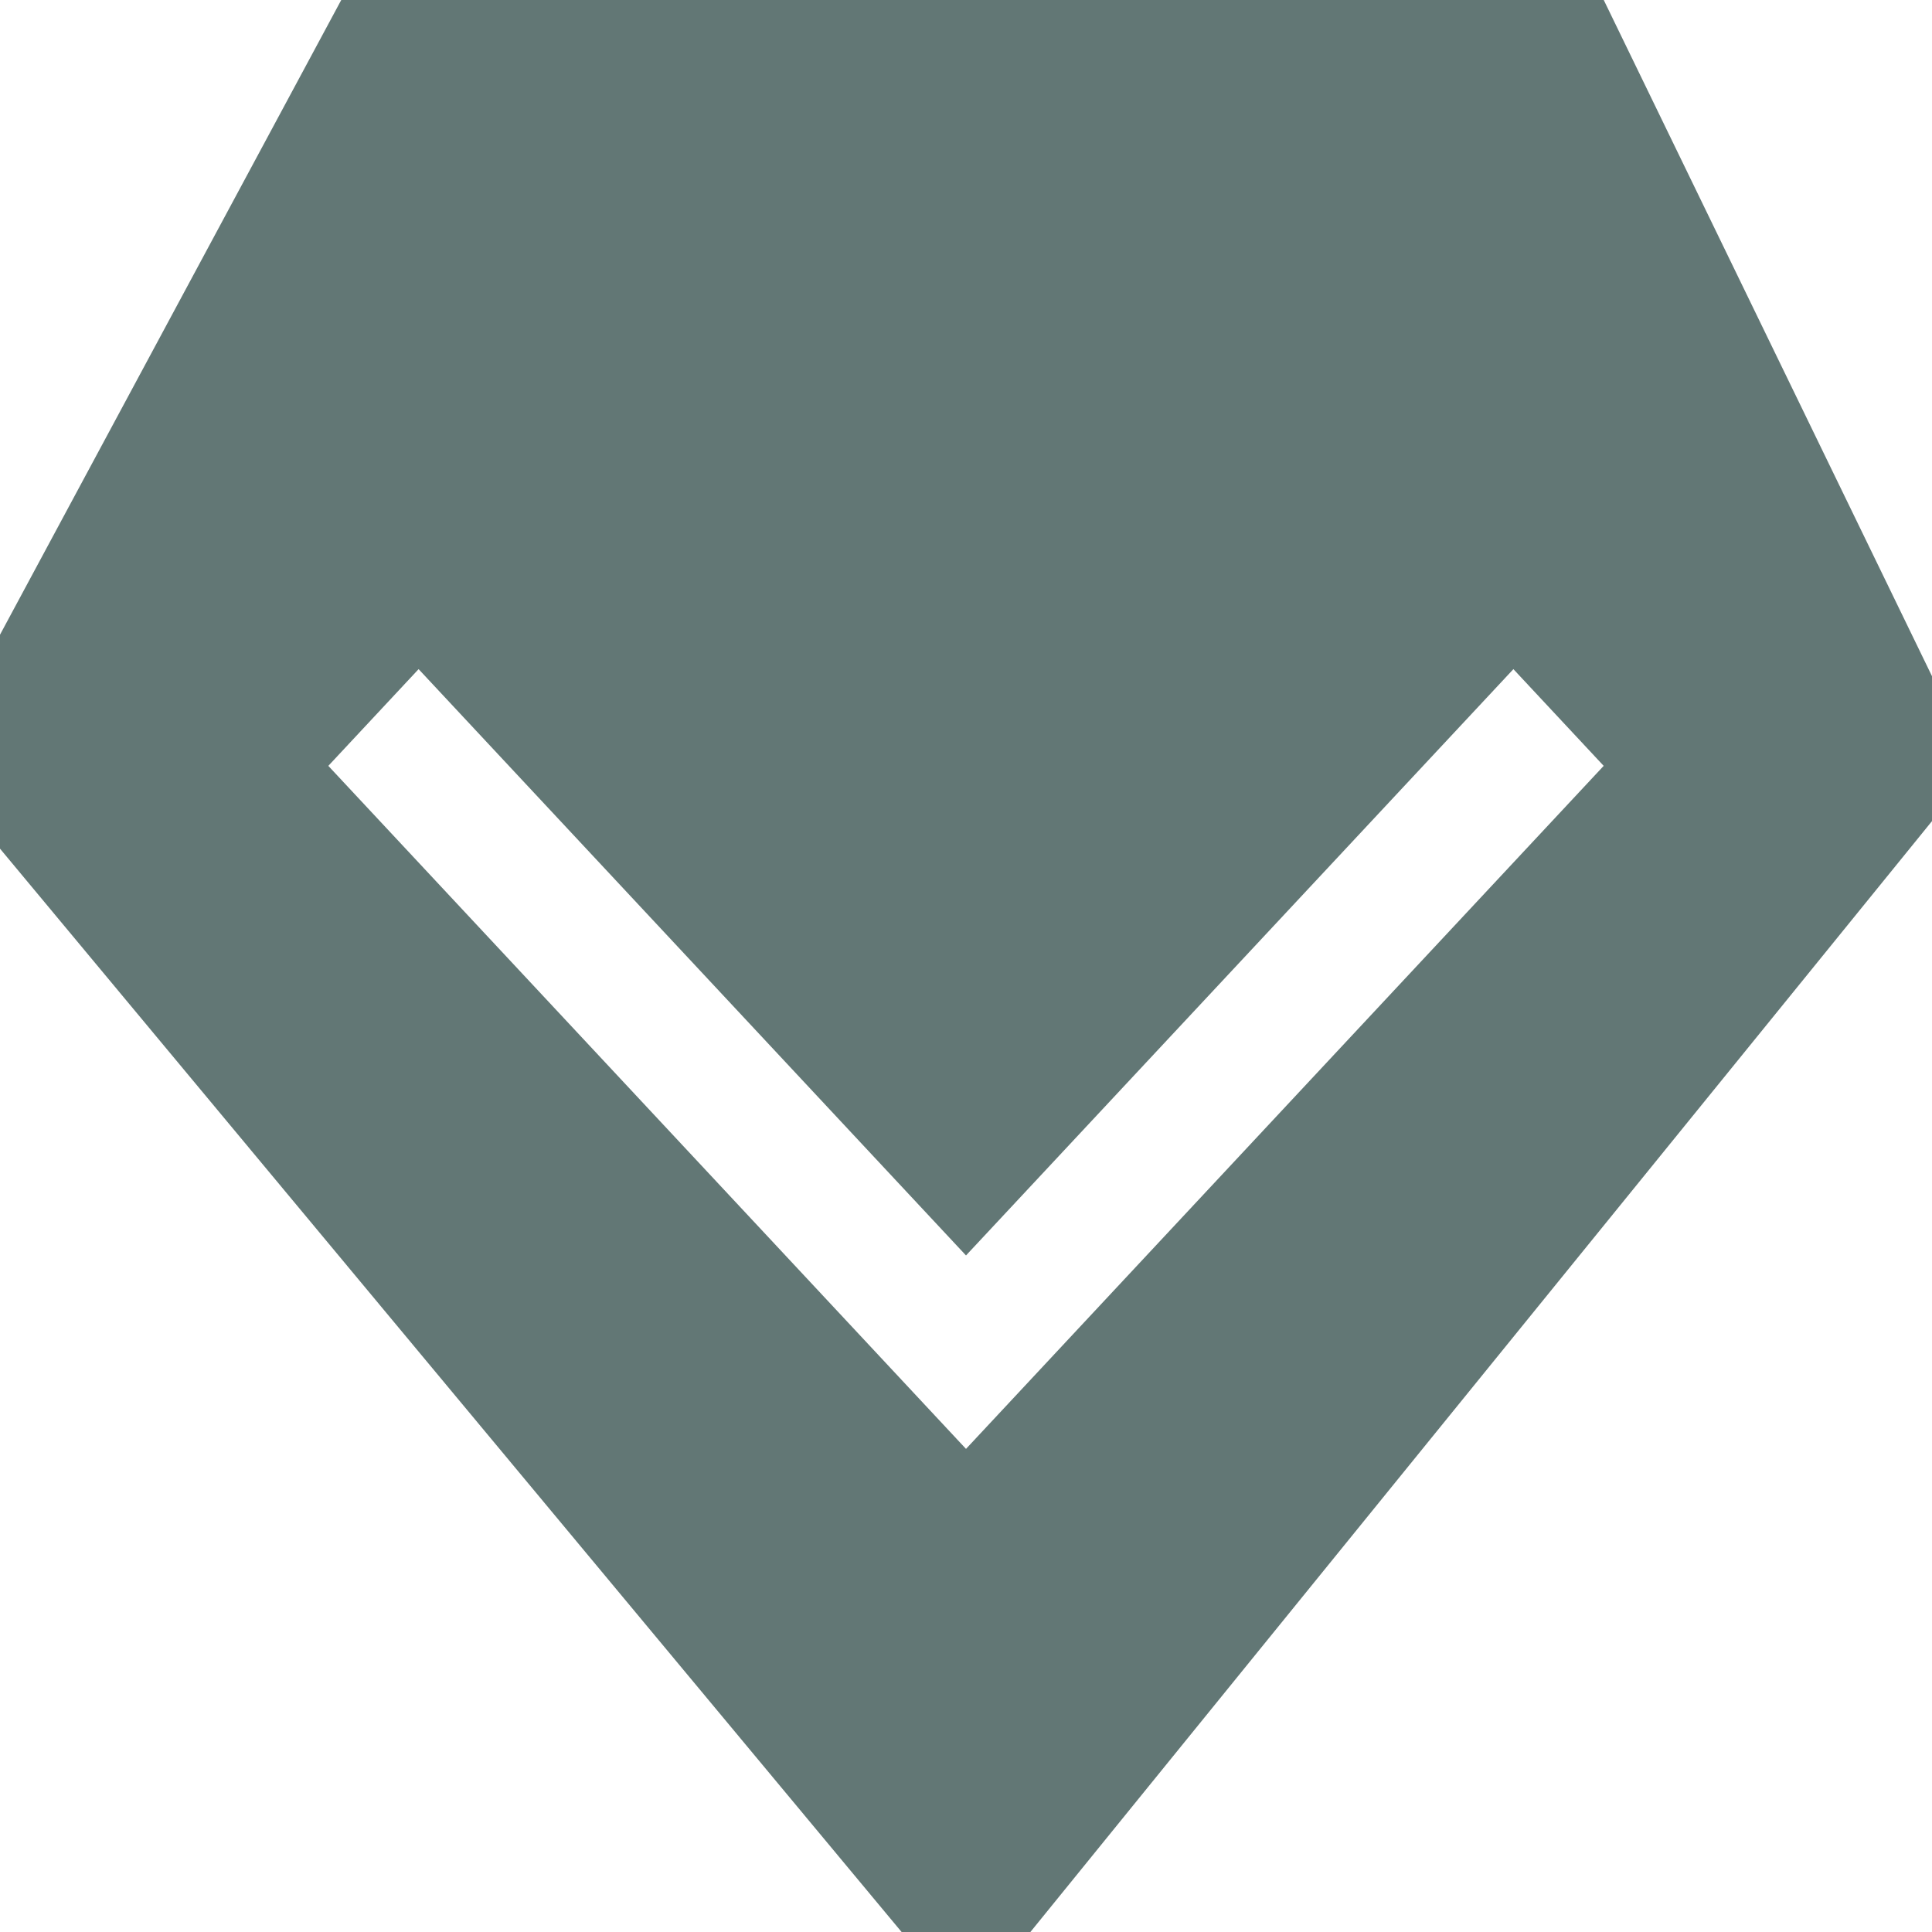 <svg xmlns="http://www.w3.org/2000/svg" width="144" height="144" viewBox="0 0 144 144">
  <path id="路径_50" data-name="路径 50" d="M140.135,153.4,114.7,200.708v15.946L181.9,297.4h9.6l67.2-82.8V203.8l-24.466-50.4ZM227.5,203.274l6.729,7.209-40.8,43.7-6.729,7.209-6.729-7.209-40.8-43.7,6.729-7.209,40.8,43.7Z" transform="translate(-114.7 -153.4)" fill="#627775"/>
</svg>
